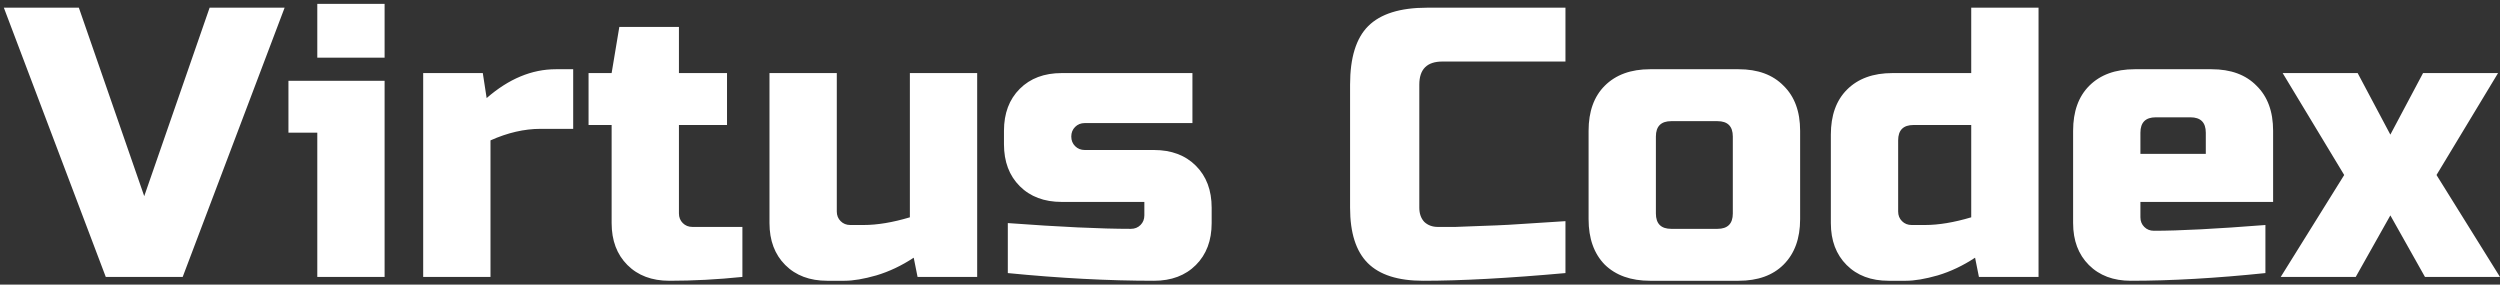<svg width="325" height="37" viewBox="0 0 325 37" fill="none" xmlns="http://www.w3.org/2000/svg">
<rect x="0" y="0" width="325" height="37" fill="#333333" stroke="none"/>
<path d="M18.75 25.5L27.25 1H37L23.75 36H13.75L0.5 1H10.25L18.75 25.5ZM49.998 10.5V36H41.248V17.25H37.498V10.5H49.998ZM41.248 0.5H49.998V7.5H41.248V0.5ZM70.264 16.75C68.164 16.75 65.997 17.25 63.764 18.25V36H55.014V9.5H62.764L63.264 12.75C66.13 10.25 69.13 9 72.264 9H74.514V16.75H70.264ZM96.512 36C93.278 36.333 90.112 36.5 87.012 36.5C84.745 36.5 82.928 35.817 81.562 34.45C80.195 33.083 79.512 31.267 79.512 29V16.25H76.512V9.5H79.512L80.512 3.5H88.262V9.5H94.512V16.25H88.262V27.75C88.262 28.25 88.428 28.667 88.762 29C89.095 29.333 89.512 29.5 90.012 29.5H96.512V36ZM112.283 29.25C114.05 29.25 116.05 28.917 118.283 28.25V9.5H127.033V36H119.283L118.783 33.5C117.217 34.533 115.6 35.3 113.933 35.8C112.3 36.267 110.917 36.5 109.783 36.5H107.533C105.267 36.5 103.45 35.817 102.083 34.45C100.717 33.083 100.033 31.267 100.033 29V9.5H108.783V27.5C108.783 28 108.95 28.417 109.283 28.75C109.617 29.083 110.033 29.25 110.533 29.25H112.283ZM131.016 29C137.782 29.5 143.116 29.75 147.016 29.75C147.516 29.75 147.932 29.583 148.266 29.25C148.599 28.917 148.766 28.5 148.766 28V26.25H138.016C135.749 26.25 133.932 25.567 132.566 24.2C131.199 22.833 130.516 21.017 130.516 18.75V17C130.516 14.733 131.199 12.917 132.566 11.55C133.932 10.183 135.749 9.5 138.016 9.5H155.016V16H141.016C140.516 16 140.099 16.167 139.766 16.5C139.432 16.833 139.266 17.25 139.266 17.75C139.266 18.25 139.432 18.667 139.766 19C140.099 19.333 140.516 19.5 141.016 19.5H150.016C152.282 19.5 154.099 20.183 155.466 21.55C156.832 22.917 157.516 24.733 157.516 27V29C157.516 31.267 156.832 33.083 155.466 34.45C154.099 35.817 152.282 36.5 150.016 36.5C144.116 36.5 137.782 36.167 131.016 35.5V29ZM203.51 35.5C196.076 36.167 189.91 36.5 185.01 36.5C181.743 36.5 179.343 35.733 177.81 34.2C176.276 32.667 175.51 30.267 175.51 27V11C175.51 7.5 176.293 4.967 177.86 3.4C179.46 1.8 182.01 1 185.51 1H203.51V8H187.51C185.51 8 184.51 9 184.51 11V27C184.51 27.767 184.726 28.383 185.16 28.85C185.626 29.283 186.21 29.5 186.91 29.5C187.61 29.5 188.376 29.5 189.21 29.5C190.043 29.467 190.91 29.433 191.81 29.4C192.71 29.367 193.61 29.333 194.51 29.3C195.443 29.267 196.626 29.2 198.06 29.1C199.526 29 201.343 28.883 203.51 28.75V35.5ZM234.016 28.5C234.016 31 233.299 32.967 231.866 34.4C230.466 35.8 228.516 36.5 226.016 36.5H214.516C212.016 36.5 210.049 35.8 208.616 34.4C207.216 32.967 206.516 31 206.516 28.5V17C206.516 14.5 207.216 12.55 208.616 11.15C210.049 9.717 212.016 9 214.516 9H226.016C228.516 9 230.466 9.717 231.866 11.15C233.299 12.55 234.016 14.5 234.016 17V28.5ZM225.266 17.75C225.266 16.417 224.599 15.75 223.266 15.75H217.266C215.932 15.75 215.266 16.417 215.266 17.75V27.75C215.266 29.083 215.932 29.75 217.266 29.75H223.266C224.599 29.75 225.266 29.083 225.266 27.75V17.75ZM257.26 36L256.76 33.5C255.193 34.533 253.576 35.3 251.91 35.8C250.276 36.267 248.893 36.5 247.76 36.5H245.51C243.243 36.5 241.426 35.817 240.06 34.45C238.693 33.083 238.01 31.267 238.01 29V17.5C238.01 15 238.71 13.05 240.11 11.65C241.543 10.217 243.51 9.5 246.01 9.5H256.26V1H265.01V36H257.26ZM250.26 29.25C252.026 29.25 254.026 28.917 256.26 28.25V16.25H248.76C247.426 16.25 246.76 16.917 246.76 18.25V27.5C246.76 28 246.926 28.417 247.26 28.75C247.593 29.083 248.01 29.25 248.51 29.25H250.26ZM280.254 15.25C278.921 15.25 278.254 15.917 278.254 17.25V20H286.754V17.25C286.754 15.917 286.087 15.25 284.754 15.25H280.254ZM294.504 35.5C288.071 36.167 282.237 36.5 277.004 36.5C274.737 36.5 272.921 35.817 271.554 34.45C270.187 33.083 269.504 31.267 269.504 29V17C269.504 14.5 270.204 12.55 271.604 11.15C273.037 9.717 275.004 9 277.504 9H287.504C290.004 9 291.954 9.717 293.354 11.15C294.787 12.55 295.504 14.5 295.504 17V26.25H278.254V28.25C278.254 28.75 278.421 29.167 278.754 29.5C279.087 29.833 279.504 30 280.004 30C283.304 30 288.137 29.75 294.504 29.25V35.5ZM314.996 9.5H324.746L316.746 22.75L324.996 36H315.246L310.746 28L306.246 36H296.496L304.746 22.75L296.746 9.5H306.496L310.746 17.5L314.996 9.5Z" fill="white"/>
</svg>
